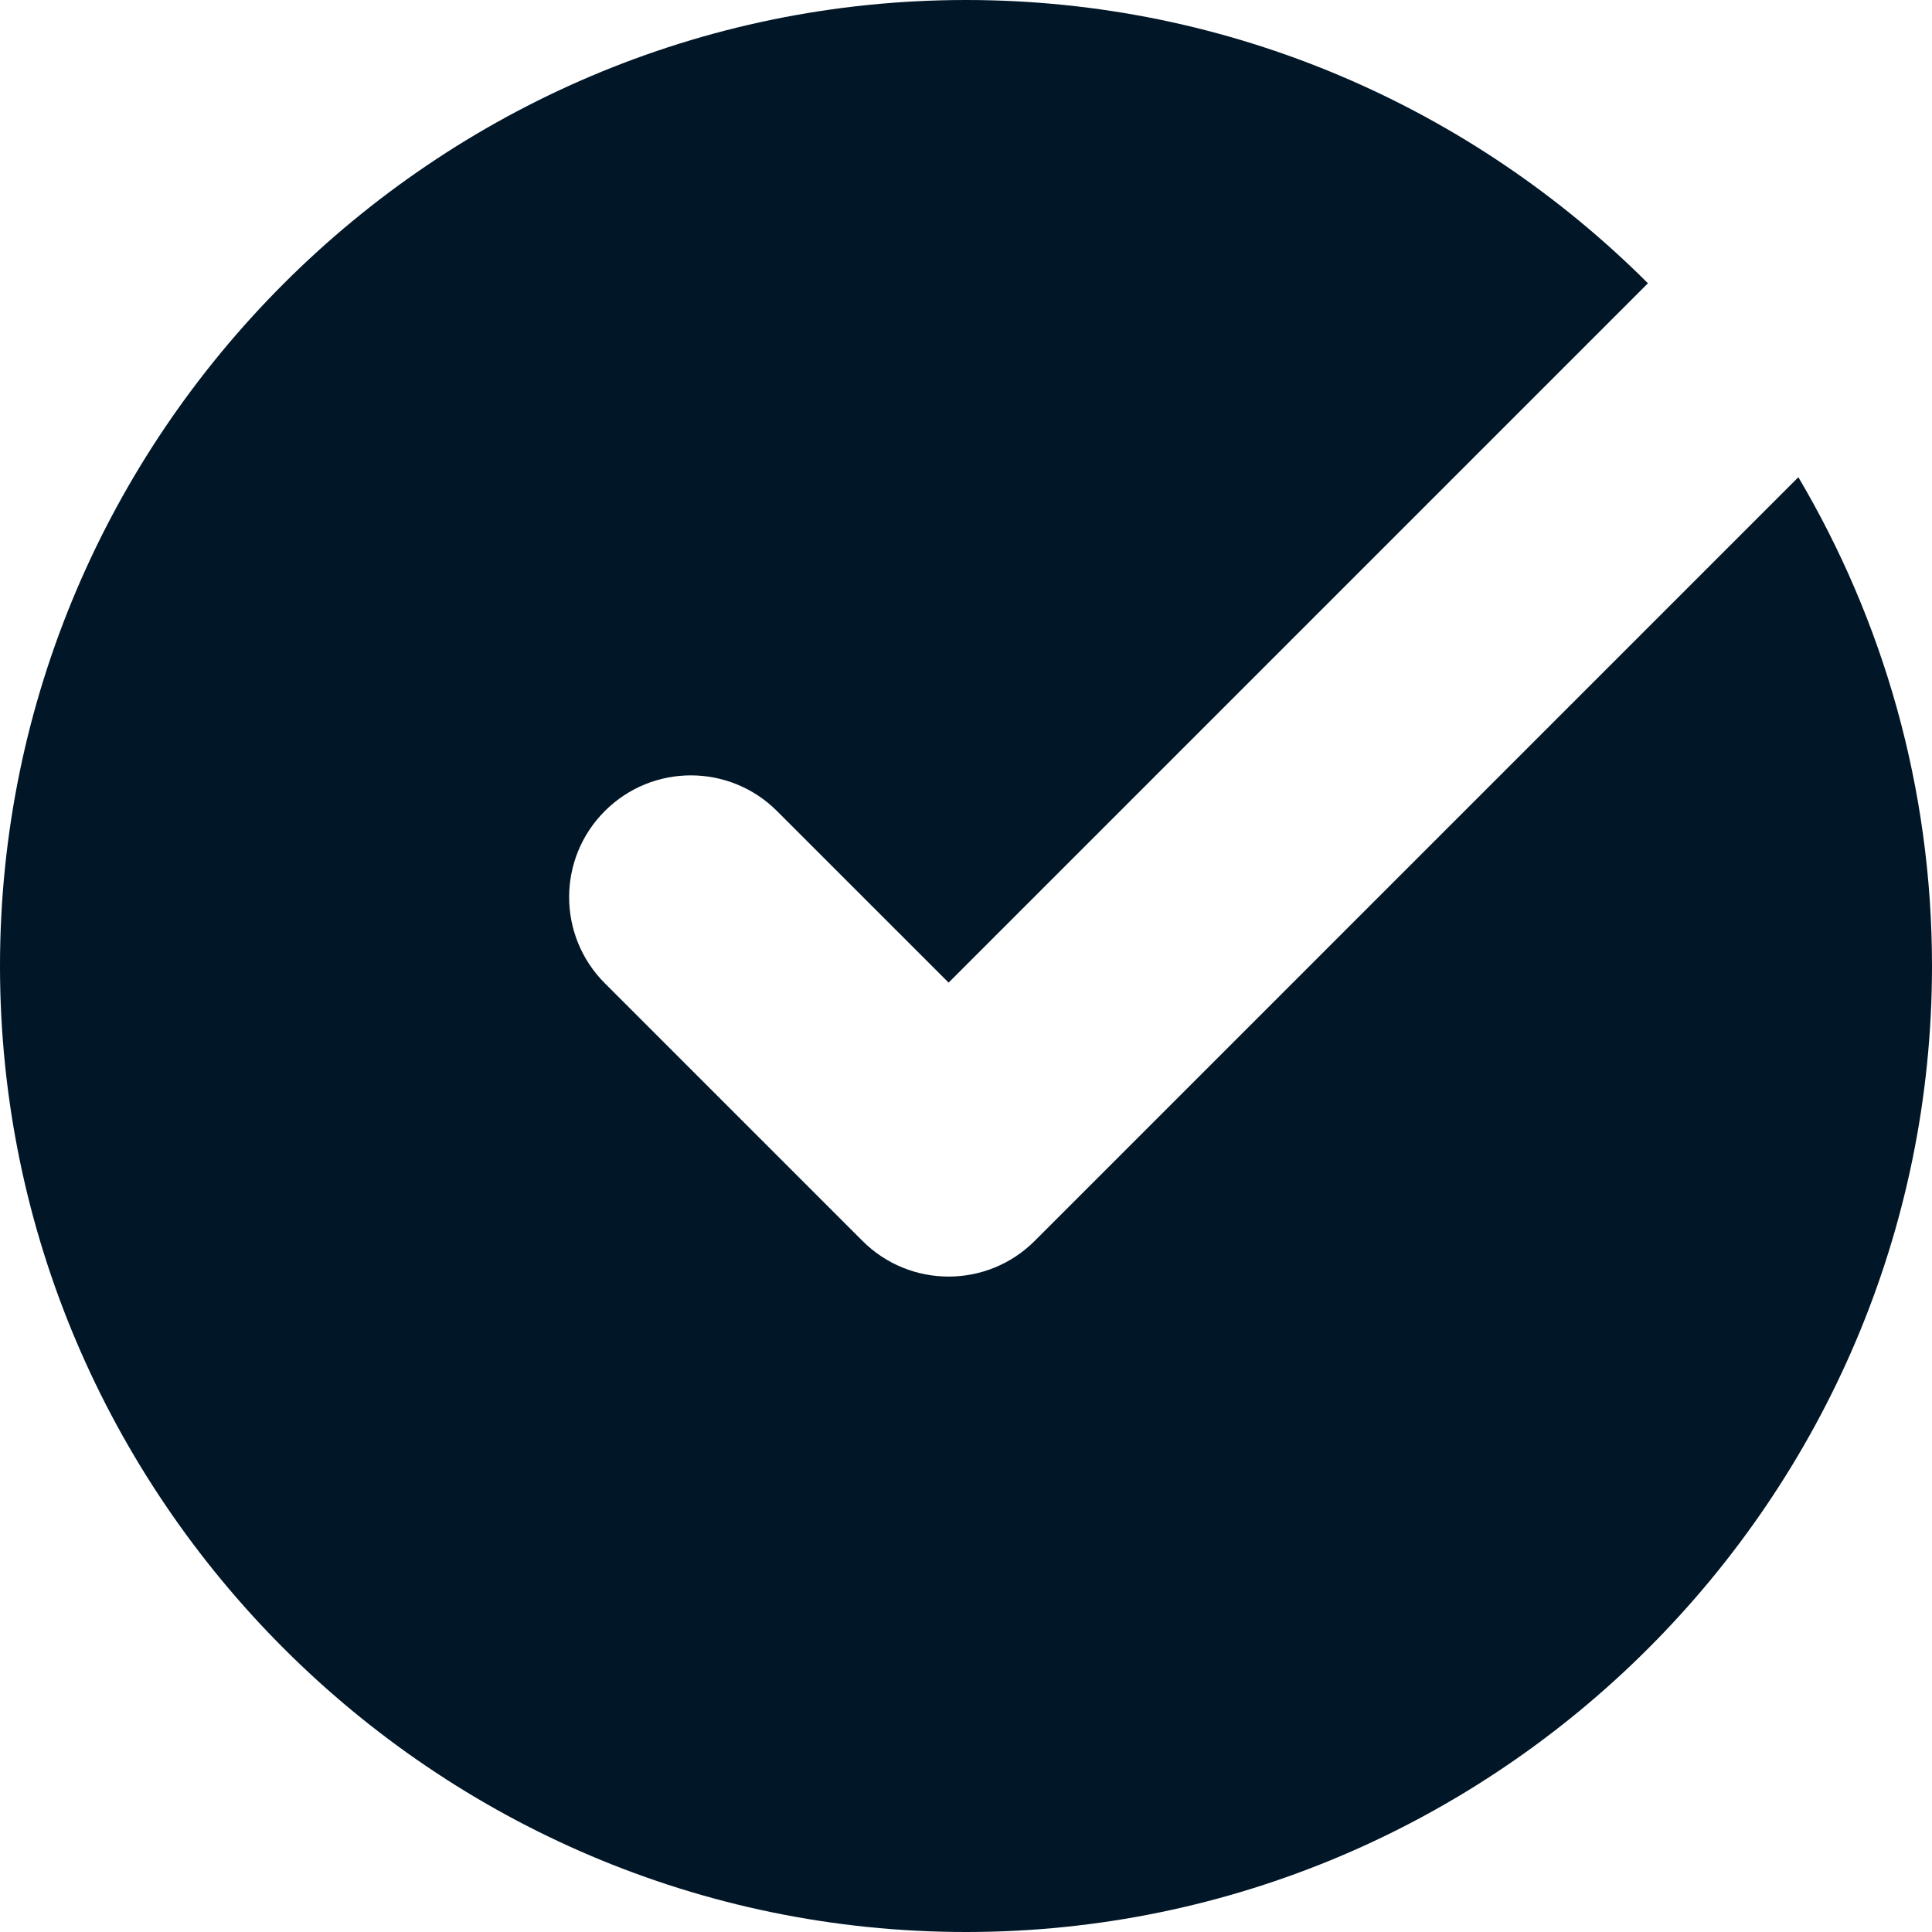 <?xml version="1.0" encoding="UTF-8"?> <svg xmlns="http://www.w3.org/2000/svg" width="40" height="40" viewBox="0 0 40 40" fill="none"> <path fill-rule="evenodd" clip-rule="evenodd" d="M21.422 25.692C20.438 26.676 18.841 26.676 17.857 25.692L12.522 20.357C11.537 19.372 11.537 17.776 12.522 16.792C13.506 15.807 15.102 15.807 16.087 16.792L19.64 20.344L34.119 5.865C30.496 2.246 25.499 0 20 0C14.498 0 9.497 2.249 5.873 5.873C2.249 9.497 0 14.497 0 20C0 25.503 2.249 30.503 5.873 34.127C9.497 37.751 14.497 40 20 40C25.503 40 30.503 37.751 34.127 34.127C37.751 30.503 40 25.503 40 20C40 16.313 38.99 12.853 37.233 9.88L21.422 25.692Z" fill="#011627"></path> </svg> 